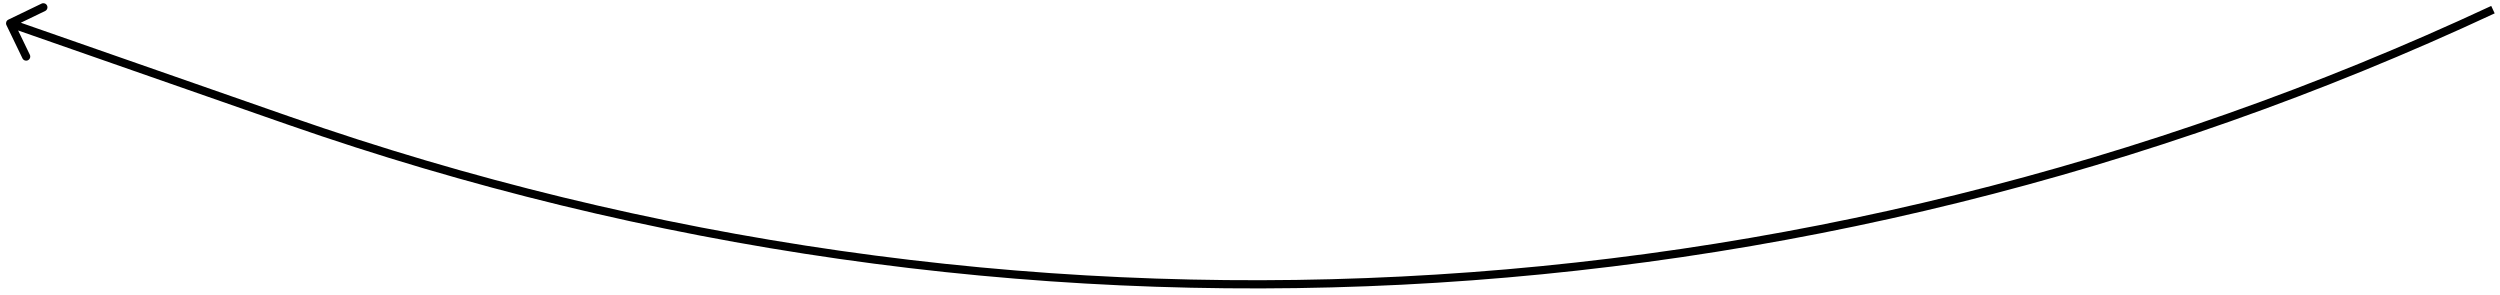 <?xml version="1.0" encoding="UTF-8"?> <svg xmlns="http://www.w3.org/2000/svg" width="305" height="36" viewBox="0 0 305 36" fill="none"> <path d="M35.209 14.709L35.045 15.181L35.045 15.181L35.209 14.709ZM1.018 2.396C0.77 2.516 0.665 2.815 0.785 3.064L2.74 7.117C2.86 7.366 3.159 7.47 3.408 7.35C3.657 7.23 3.761 6.931 3.641 6.682L1.903 3.08L5.506 1.342C5.754 1.222 5.859 0.923 5.739 0.674C5.619 0.425 5.32 0.321 5.071 0.441L1.018 2.396ZM35.374 14.237L1.4 2.375L1.071 3.319L35.045 15.181L35.374 14.237ZM303.929 0.724C219.595 40.064 123.231 44.913 35.374 14.237L35.045 15.181C123.148 45.943 219.781 41.081 304.351 1.63L303.929 0.724Z" fill="black"></path> </svg> 